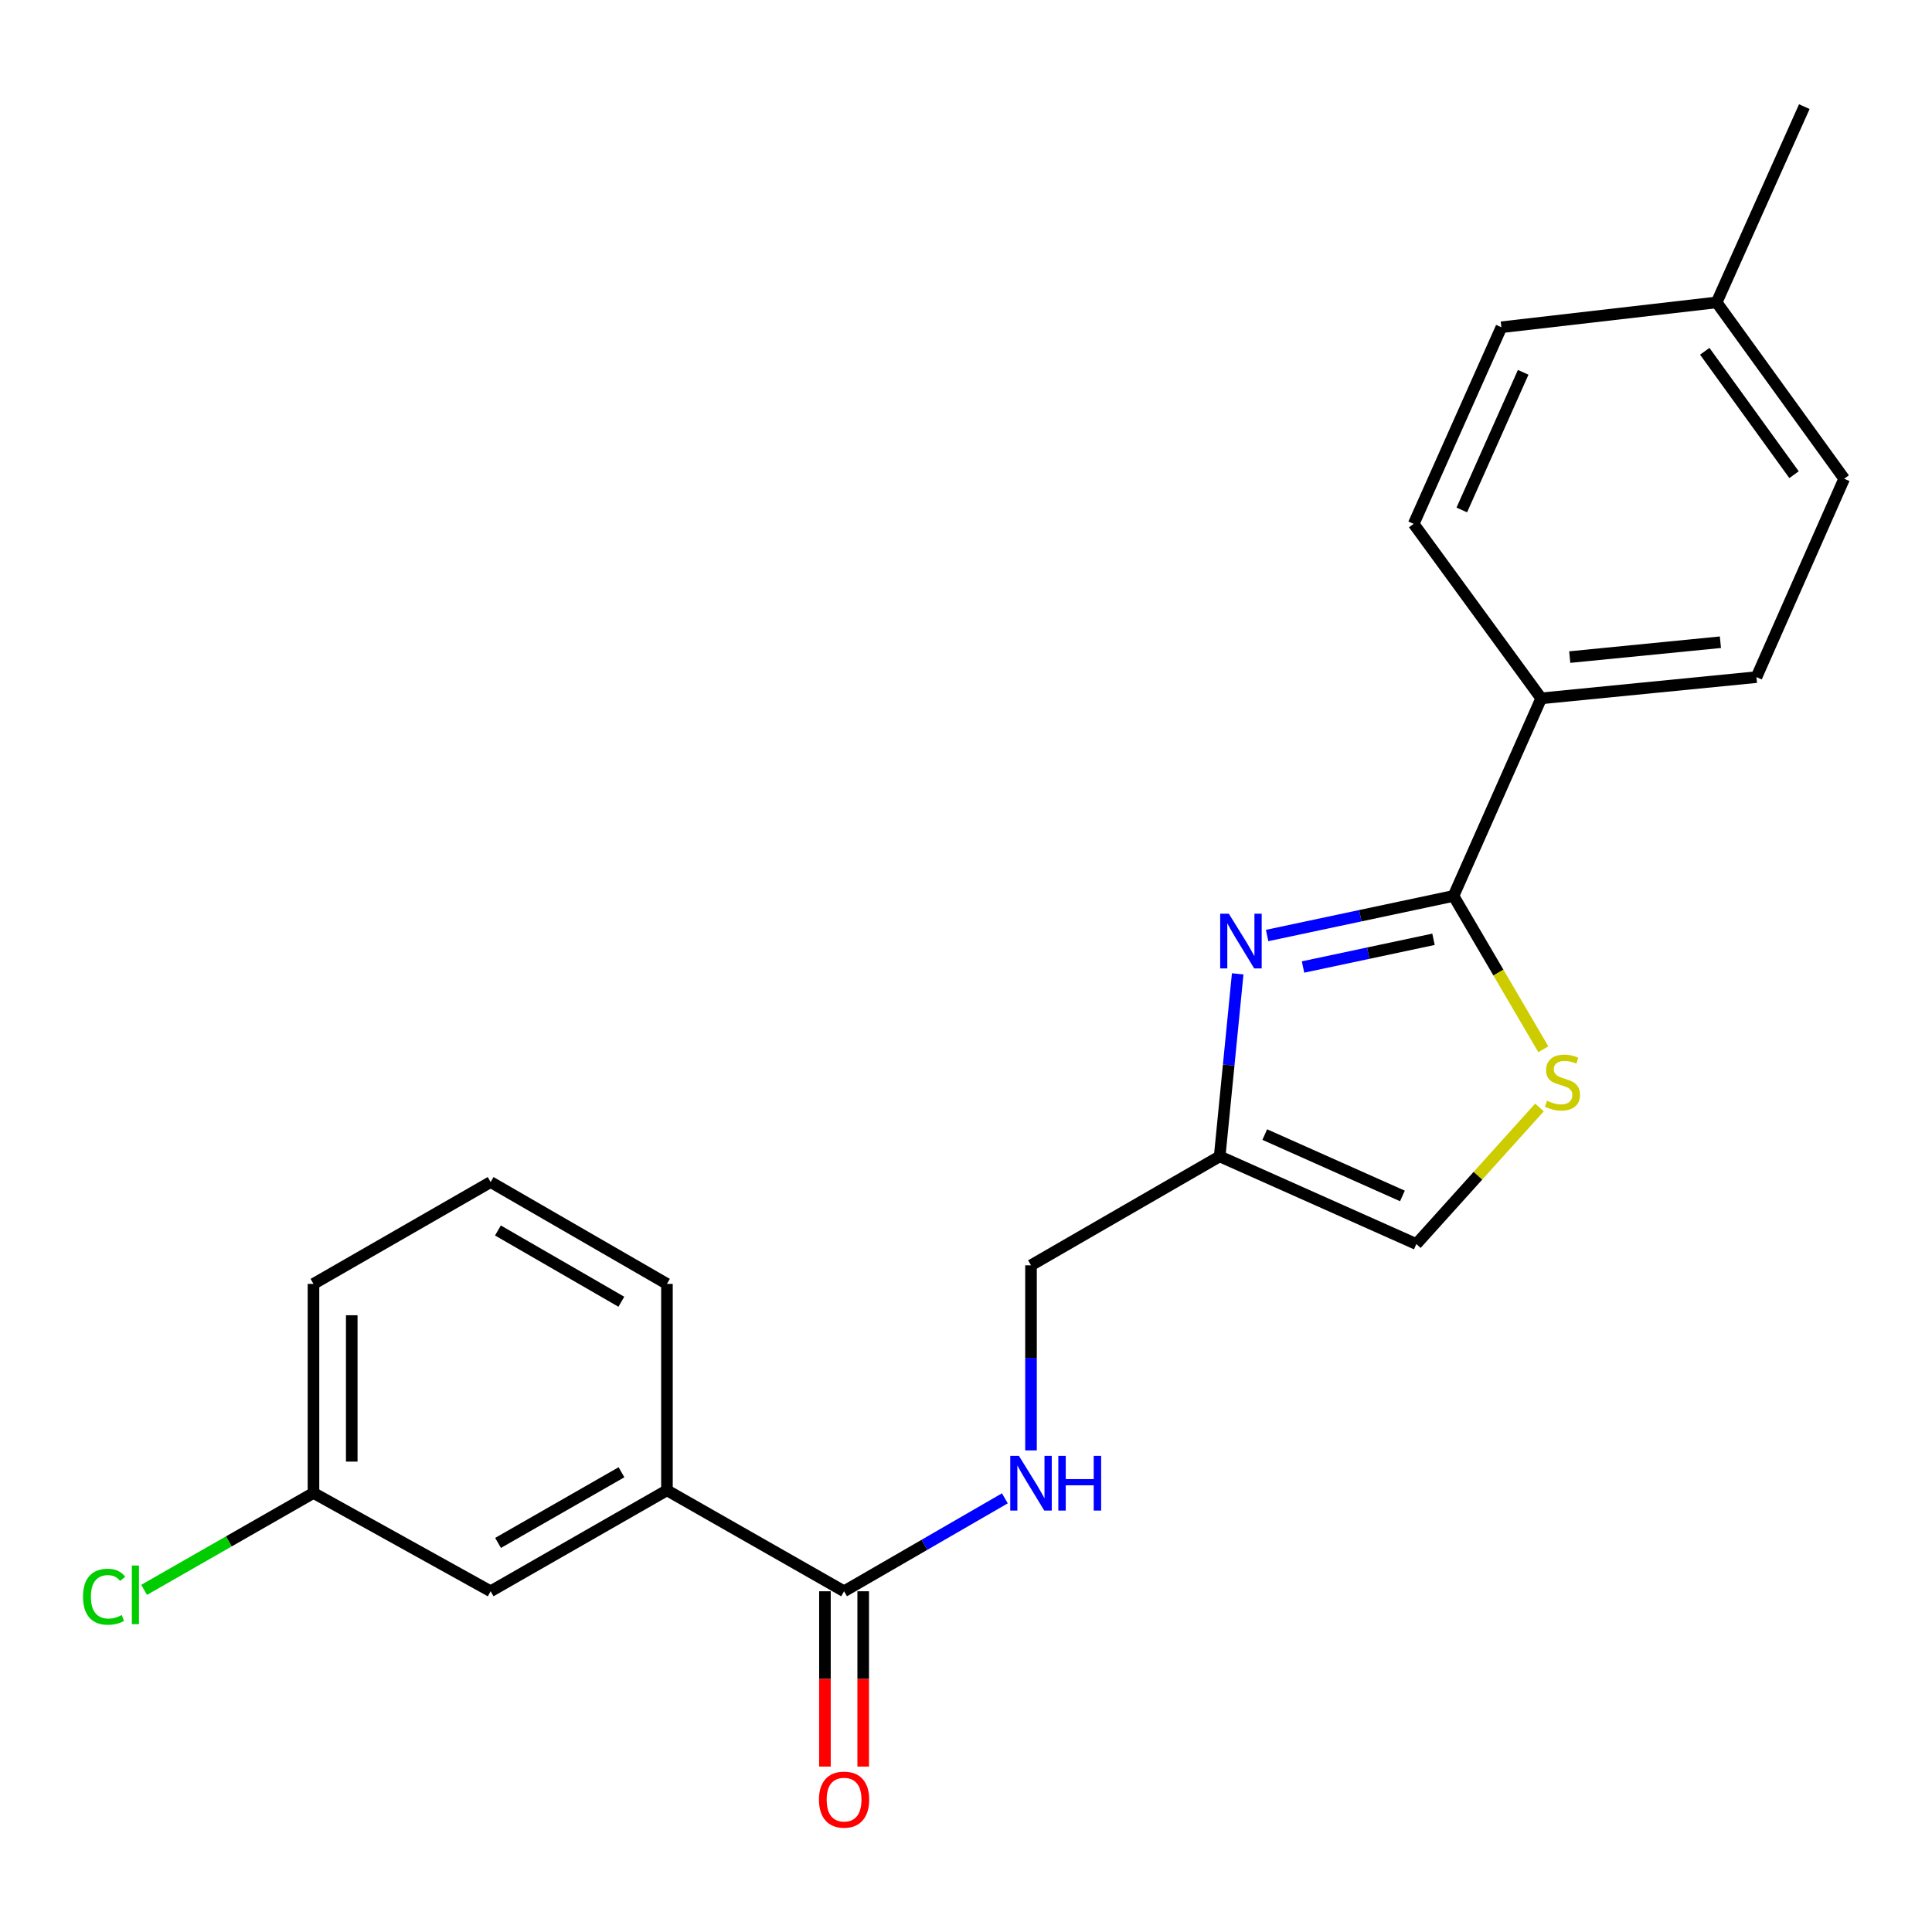 <?xml version='1.0' encoding='iso-8859-1'?>
<svg version='1.1' baseProfile='full'
              xmlns='http://www.w3.org/2000/svg'
                      xmlns:rdkit='http://www.rdkit.org/xml'
                      xmlns:xlink='http://www.w3.org/1999/xlink'
                  xml:space='preserve'
width='1000px' height='1000px' viewBox='0 0 1000 1000'>
<!-- END OF HEADER -->
<rect style='opacity:1.0;fill:#FFFFFF;stroke:none' width='1000' height='1000' x='0' y='0'> </rect>
<path class='bond-0' d='M 655.859,484.221 L 704.096,473.973' style='fill:none;fill-rule:evenodd;stroke:#0000FF;stroke-width:6px;stroke-linecap:butt;stroke-linejoin:miter;stroke-opacity:1' />
<path class='bond-0' d='M 704.096,473.973 L 752.333,463.726' style='fill:none;fill-rule:evenodd;stroke:#000000;stroke-width:6px;stroke-linecap:butt;stroke-linejoin:miter;stroke-opacity:1' />
<path class='bond-0' d='M 674.446,500.523 L 708.212,493.35' style='fill:none;fill-rule:evenodd;stroke:#0000FF;stroke-width:6px;stroke-linecap:butt;stroke-linejoin:miter;stroke-opacity:1' />
<path class='bond-0' d='M 708.212,493.35 L 741.978,486.176' style='fill:none;fill-rule:evenodd;stroke:#000000;stroke-width:6px;stroke-linecap:butt;stroke-linejoin:miter;stroke-opacity:1' />
<path class='bond-2' d='M 640.632,504.059 L 635.967,551.297' style='fill:none;fill-rule:evenodd;stroke:#0000FF;stroke-width:6px;stroke-linecap:butt;stroke-linejoin:miter;stroke-opacity:1' />
<path class='bond-2' d='M 635.967,551.297 L 631.302,598.534' style='fill:none;fill-rule:evenodd;stroke:#000000;stroke-width:6px;stroke-linecap:butt;stroke-linejoin:miter;stroke-opacity:1' />
<path class='bond-1' d='M 752.333,463.726 L 775.58,503.417' style='fill:none;fill-rule:evenodd;stroke:#000000;stroke-width:6px;stroke-linecap:butt;stroke-linejoin:miter;stroke-opacity:1' />
<path class='bond-1' d='M 775.58,503.417 L 798.828,543.108' style='fill:none;fill-rule:evenodd;stroke:#CCCC00;stroke-width:6px;stroke-linecap:butt;stroke-linejoin:miter;stroke-opacity:1' />
<path class='bond-7' d='M 752.333,463.726 L 797.727,361.469' style='fill:none;fill-rule:evenodd;stroke:#000000;stroke-width:6px;stroke-linecap:butt;stroke-linejoin:miter;stroke-opacity:1' />
<path class='bond-22' d='M 796.828,573.222 L 764.962,608.57' style='fill:none;fill-rule:evenodd;stroke:#CCCC00;stroke-width:6px;stroke-linecap:butt;stroke-linejoin:miter;stroke-opacity:1' />
<path class='bond-22' d='M 764.962,608.57 L 733.096,643.918' style='fill:none;fill-rule:evenodd;stroke:#000000;stroke-width:6px;stroke-linecap:butt;stroke-linejoin:miter;stroke-opacity:1' />
<path class='bond-4' d='M 631.302,598.534 L 733.096,643.918' style='fill:none;fill-rule:evenodd;stroke:#000000;stroke-width:6px;stroke-linecap:butt;stroke-linejoin:miter;stroke-opacity:1' />
<path class='bond-4' d='M 654.637,587.25 L 725.893,619.019' style='fill:none;fill-rule:evenodd;stroke:#000000;stroke-width:6px;stroke-linecap:butt;stroke-linejoin:miter;stroke-opacity:1' />
<path class='bond-10' d='M 631.302,598.534 L 533.646,654.923' style='fill:none;fill-rule:evenodd;stroke:#000000;stroke-width:6px;stroke-linecap:butt;stroke-linejoin:miter;stroke-opacity:1' />
<path class='bond-3' d='M 436.892,823.637 L 478.502,799.585' style='fill:none;fill-rule:evenodd;stroke:#000000;stroke-width:6px;stroke-linecap:butt;stroke-linejoin:miter;stroke-opacity:1' />
<path class='bond-3' d='M 478.502,799.585 L 520.112,775.534' style='fill:none;fill-rule:evenodd;stroke:#0000FF;stroke-width:6px;stroke-linecap:butt;stroke-linejoin:miter;stroke-opacity:1' />
<path class='bond-6' d='M 436.892,823.637 L 345.211,771.386' style='fill:none;fill-rule:evenodd;stroke:#000000;stroke-width:6px;stroke-linecap:butt;stroke-linejoin:miter;stroke-opacity:1' />
<path class='bond-8' d='M 426.987,823.637 L 426.987,869.01' style='fill:none;fill-rule:evenodd;stroke:#000000;stroke-width:6px;stroke-linecap:butt;stroke-linejoin:miter;stroke-opacity:1' />
<path class='bond-8' d='M 426.987,869.01 L 426.987,914.382' style='fill:none;fill-rule:evenodd;stroke:#FF0000;stroke-width:6px;stroke-linecap:butt;stroke-linejoin:miter;stroke-opacity:1' />
<path class='bond-8' d='M 446.796,823.637 L 446.796,869.01' style='fill:none;fill-rule:evenodd;stroke:#000000;stroke-width:6px;stroke-linecap:butt;stroke-linejoin:miter;stroke-opacity:1' />
<path class='bond-8' d='M 446.796,869.01 L 446.796,914.382' style='fill:none;fill-rule:evenodd;stroke:#FF0000;stroke-width:6px;stroke-linecap:butt;stroke-linejoin:miter;stroke-opacity:1' />
<path class='bond-5' d='M 533.646,750.731 L 533.646,702.827' style='fill:none;fill-rule:evenodd;stroke:#0000FF;stroke-width:6px;stroke-linecap:butt;stroke-linejoin:miter;stroke-opacity:1' />
<path class='bond-5' d='M 533.646,702.827 L 533.646,654.923' style='fill:none;fill-rule:evenodd;stroke:#000000;stroke-width:6px;stroke-linecap:butt;stroke-linejoin:miter;stroke-opacity:1' />
<path class='bond-9' d='M 345.211,771.386 L 253.948,823.637' style='fill:none;fill-rule:evenodd;stroke:#000000;stroke-width:6px;stroke-linecap:butt;stroke-linejoin:miter;stroke-opacity:1' />
<path class='bond-9' d='M 321.679,762.034 L 257.796,798.609' style='fill:none;fill-rule:evenodd;stroke:#000000;stroke-width:6px;stroke-linecap:butt;stroke-linejoin:miter;stroke-opacity:1' />
<path class='bond-18' d='M 345.211,771.386 L 345.211,664.541' style='fill:none;fill-rule:evenodd;stroke:#000000;stroke-width:6px;stroke-linecap:butt;stroke-linejoin:miter;stroke-opacity:1' />
<path class='bond-11' d='M 797.727,361.469 L 909.14,350.476' style='fill:none;fill-rule:evenodd;stroke:#000000;stroke-width:6px;stroke-linecap:butt;stroke-linejoin:miter;stroke-opacity:1' />
<path class='bond-11' d='M 812.494,340.108 L 890.483,332.412' style='fill:none;fill-rule:evenodd;stroke:#000000;stroke-width:6px;stroke-linecap:butt;stroke-linejoin:miter;stroke-opacity:1' />
<path class='bond-12' d='M 797.727,361.469 L 731.721,271.153' style='fill:none;fill-rule:evenodd;stroke:#000000;stroke-width:6px;stroke-linecap:butt;stroke-linejoin:miter;stroke-opacity:1' />
<path class='bond-13' d='M 253.948,823.637 L 162.256,772.751' style='fill:none;fill-rule:evenodd;stroke:#000000;stroke-width:6px;stroke-linecap:butt;stroke-linejoin:miter;stroke-opacity:1' />
<path class='bond-15' d='M 909.14,350.476 L 954.545,247.779' style='fill:none;fill-rule:evenodd;stroke:#000000;stroke-width:6px;stroke-linecap:butt;stroke-linejoin:miter;stroke-opacity:1' />
<path class='bond-14' d='M 731.721,271.153 L 777.115,169.381' style='fill:none;fill-rule:evenodd;stroke:#000000;stroke-width:6px;stroke-linecap:butt;stroke-linejoin:miter;stroke-opacity:1' />
<path class='bond-14' d='M 756.62,263.957 L 788.397,192.716' style='fill:none;fill-rule:evenodd;stroke:#000000;stroke-width:6px;stroke-linecap:butt;stroke-linejoin:miter;stroke-opacity:1' />
<path class='bond-17' d='M 162.256,772.751 L 118.421,797.833' style='fill:none;fill-rule:evenodd;stroke:#000000;stroke-width:6px;stroke-linecap:butt;stroke-linejoin:miter;stroke-opacity:1' />
<path class='bond-17' d='M 118.421,797.833 L 74.586,822.914' style='fill:none;fill-rule:evenodd;stroke:#00CC00;stroke-width:6px;stroke-linecap:butt;stroke-linejoin:miter;stroke-opacity:1' />
<path class='bond-24' d='M 162.256,772.751 L 162.256,664.541' style='fill:none;fill-rule:evenodd;stroke:#000000;stroke-width:6px;stroke-linecap:butt;stroke-linejoin:miter;stroke-opacity:1' />
<path class='bond-24' d='M 182.065,756.52 L 182.065,680.773' style='fill:none;fill-rule:evenodd;stroke:#000000;stroke-width:6px;stroke-linecap:butt;stroke-linejoin:miter;stroke-opacity:1' />
<path class='bond-16' d='M 777.115,169.381 L 888.528,156.527' style='fill:none;fill-rule:evenodd;stroke:#000000;stroke-width:6px;stroke-linecap:butt;stroke-linejoin:miter;stroke-opacity:1' />
<path class='bond-23' d='M 954.545,247.779 L 888.528,156.527' style='fill:none;fill-rule:evenodd;stroke:#000000;stroke-width:6px;stroke-linecap:butt;stroke-linejoin:miter;stroke-opacity:1' />
<path class='bond-23' d='M 928.594,245.702 L 882.382,181.826' style='fill:none;fill-rule:evenodd;stroke:#000000;stroke-width:6px;stroke-linecap:butt;stroke-linejoin:miter;stroke-opacity:1' />
<path class='bond-21' d='M 888.528,156.527 L 933.911,55.196' style='fill:none;fill-rule:evenodd;stroke:#000000;stroke-width:6px;stroke-linecap:butt;stroke-linejoin:miter;stroke-opacity:1' />
<path class='bond-19' d='M 345.211,664.541 L 253.948,611.828' style='fill:none;fill-rule:evenodd;stroke:#000000;stroke-width:6px;stroke-linecap:butt;stroke-linejoin:miter;stroke-opacity:1' />
<path class='bond-19' d='M 321.614,673.787 L 257.73,636.888' style='fill:none;fill-rule:evenodd;stroke:#000000;stroke-width:6px;stroke-linecap:butt;stroke-linejoin:miter;stroke-opacity:1' />
<path class='bond-20' d='M 253.948,611.828 L 162.256,664.541' style='fill:none;fill-rule:evenodd;stroke:#000000;stroke-width:6px;stroke-linecap:butt;stroke-linejoin:miter;stroke-opacity:1' />
<path  class='atom-0' d='M 636.047 472.94
L 645.327 487.94
Q 646.247 489.42, 647.727 492.1
Q 649.207 494.78, 649.287 494.94
L 649.287 472.94
L 653.047 472.94
L 653.047 501.26
L 649.167 501.26
L 639.207 484.86
Q 638.047 482.94, 636.807 480.74
Q 635.607 478.54, 635.247 477.86
L 635.247 501.26
L 631.567 501.26
L 631.567 472.94
L 636.047 472.94
' fill='#0000FF'/>
<path  class='atom-2' d='M 800.732 569.738
Q 801.052 569.858, 802.372 570.418
Q 803.692 570.978, 805.132 571.338
Q 806.612 571.658, 808.052 571.658
Q 810.732 571.658, 812.292 570.378
Q 813.852 569.058, 813.852 566.778
Q 813.852 565.218, 813.052 564.258
Q 812.292 563.298, 811.092 562.778
Q 809.892 562.258, 807.892 561.658
Q 805.372 560.898, 803.852 560.178
Q 802.372 559.458, 801.292 557.938
Q 800.252 556.418, 800.252 553.858
Q 800.252 550.298, 802.652 548.098
Q 805.092 545.898, 809.892 545.898
Q 813.172 545.898, 816.892 547.458
L 815.972 550.538
Q 812.572 549.138, 810.012 549.138
Q 807.252 549.138, 805.732 550.298
Q 804.212 551.418, 804.252 553.378
Q 804.252 554.898, 805.012 555.818
Q 805.812 556.738, 806.932 557.258
Q 808.092 557.778, 810.012 558.378
Q 812.572 559.178, 814.092 559.978
Q 815.612 560.778, 816.692 562.418
Q 817.812 564.018, 817.812 566.778
Q 817.812 570.698, 815.172 572.818
Q 812.572 574.898, 808.212 574.898
Q 805.692 574.898, 803.772 574.338
Q 801.892 573.818, 799.652 572.898
L 800.732 569.738
' fill='#CCCC00'/>
<path  class='atom-6' d='M 527.386 753.551
L 536.666 768.551
Q 537.586 770.031, 539.066 772.711
Q 540.546 775.391, 540.626 775.551
L 540.626 753.551
L 544.386 753.551
L 544.386 781.871
L 540.506 781.871
L 530.546 765.471
Q 529.386 763.551, 528.146 761.351
Q 526.946 759.151, 526.586 758.471
L 526.586 781.871
L 522.906 781.871
L 522.906 753.551
L 527.386 753.551
' fill='#0000FF'/>
<path  class='atom-6' d='M 547.786 753.551
L 551.626 753.551
L 551.626 765.591
L 566.106 765.591
L 566.106 753.551
L 569.946 753.551
L 569.946 781.871
L 566.106 781.871
L 566.106 768.791
L 551.626 768.791
L 551.626 781.871
L 547.786 781.871
L 547.786 753.551
' fill='#0000FF'/>
<path  class='atom-9' d='M 423.892 931.476
Q 423.892 924.676, 427.252 920.876
Q 430.612 917.076, 436.892 917.076
Q 443.172 917.076, 446.532 920.876
Q 449.892 924.676, 449.892 931.476
Q 449.892 938.356, 446.492 942.276
Q 443.092 946.156, 436.892 946.156
Q 430.652 946.156, 427.252 942.276
Q 423.892 938.396, 423.892 931.476
M 436.892 942.956
Q 441.212 942.956, 443.532 940.076
Q 445.892 937.156, 445.892 931.476
Q 445.892 925.916, 443.532 923.116
Q 441.212 920.276, 436.892 920.276
Q 432.572 920.276, 430.212 923.076
Q 427.892 925.876, 427.892 931.476
Q 427.892 937.196, 430.212 940.076
Q 432.572 942.956, 436.892 942.956
' fill='#FF0000'/>
<path  class='atom-18' d='M 42.971 826.466
Q 42.971 819.426, 46.251 815.746
Q 49.571 812.026, 55.851 812.026
Q 61.691 812.026, 64.811 816.146
L 62.171 818.306
Q 59.891 815.306, 55.851 815.306
Q 51.571 815.306, 49.291 818.186
Q 47.051 821.026, 47.051 826.466
Q 47.051 832.066, 49.371 834.946
Q 51.731 837.826, 56.291 837.826
Q 59.411 837.826, 63.051 835.946
L 64.171 838.946
Q 62.691 839.906, 60.451 840.466
Q 58.211 841.026, 55.731 841.026
Q 49.571 841.026, 46.251 837.266
Q 42.971 833.506, 42.971 826.466
' fill='#00CC00'/>
<path  class='atom-18' d='M 68.251 810.306
L 71.931 810.306
L 71.931 840.666
L 68.251 840.666
L 68.251 810.306
' fill='#00CC00'/>
</svg>
